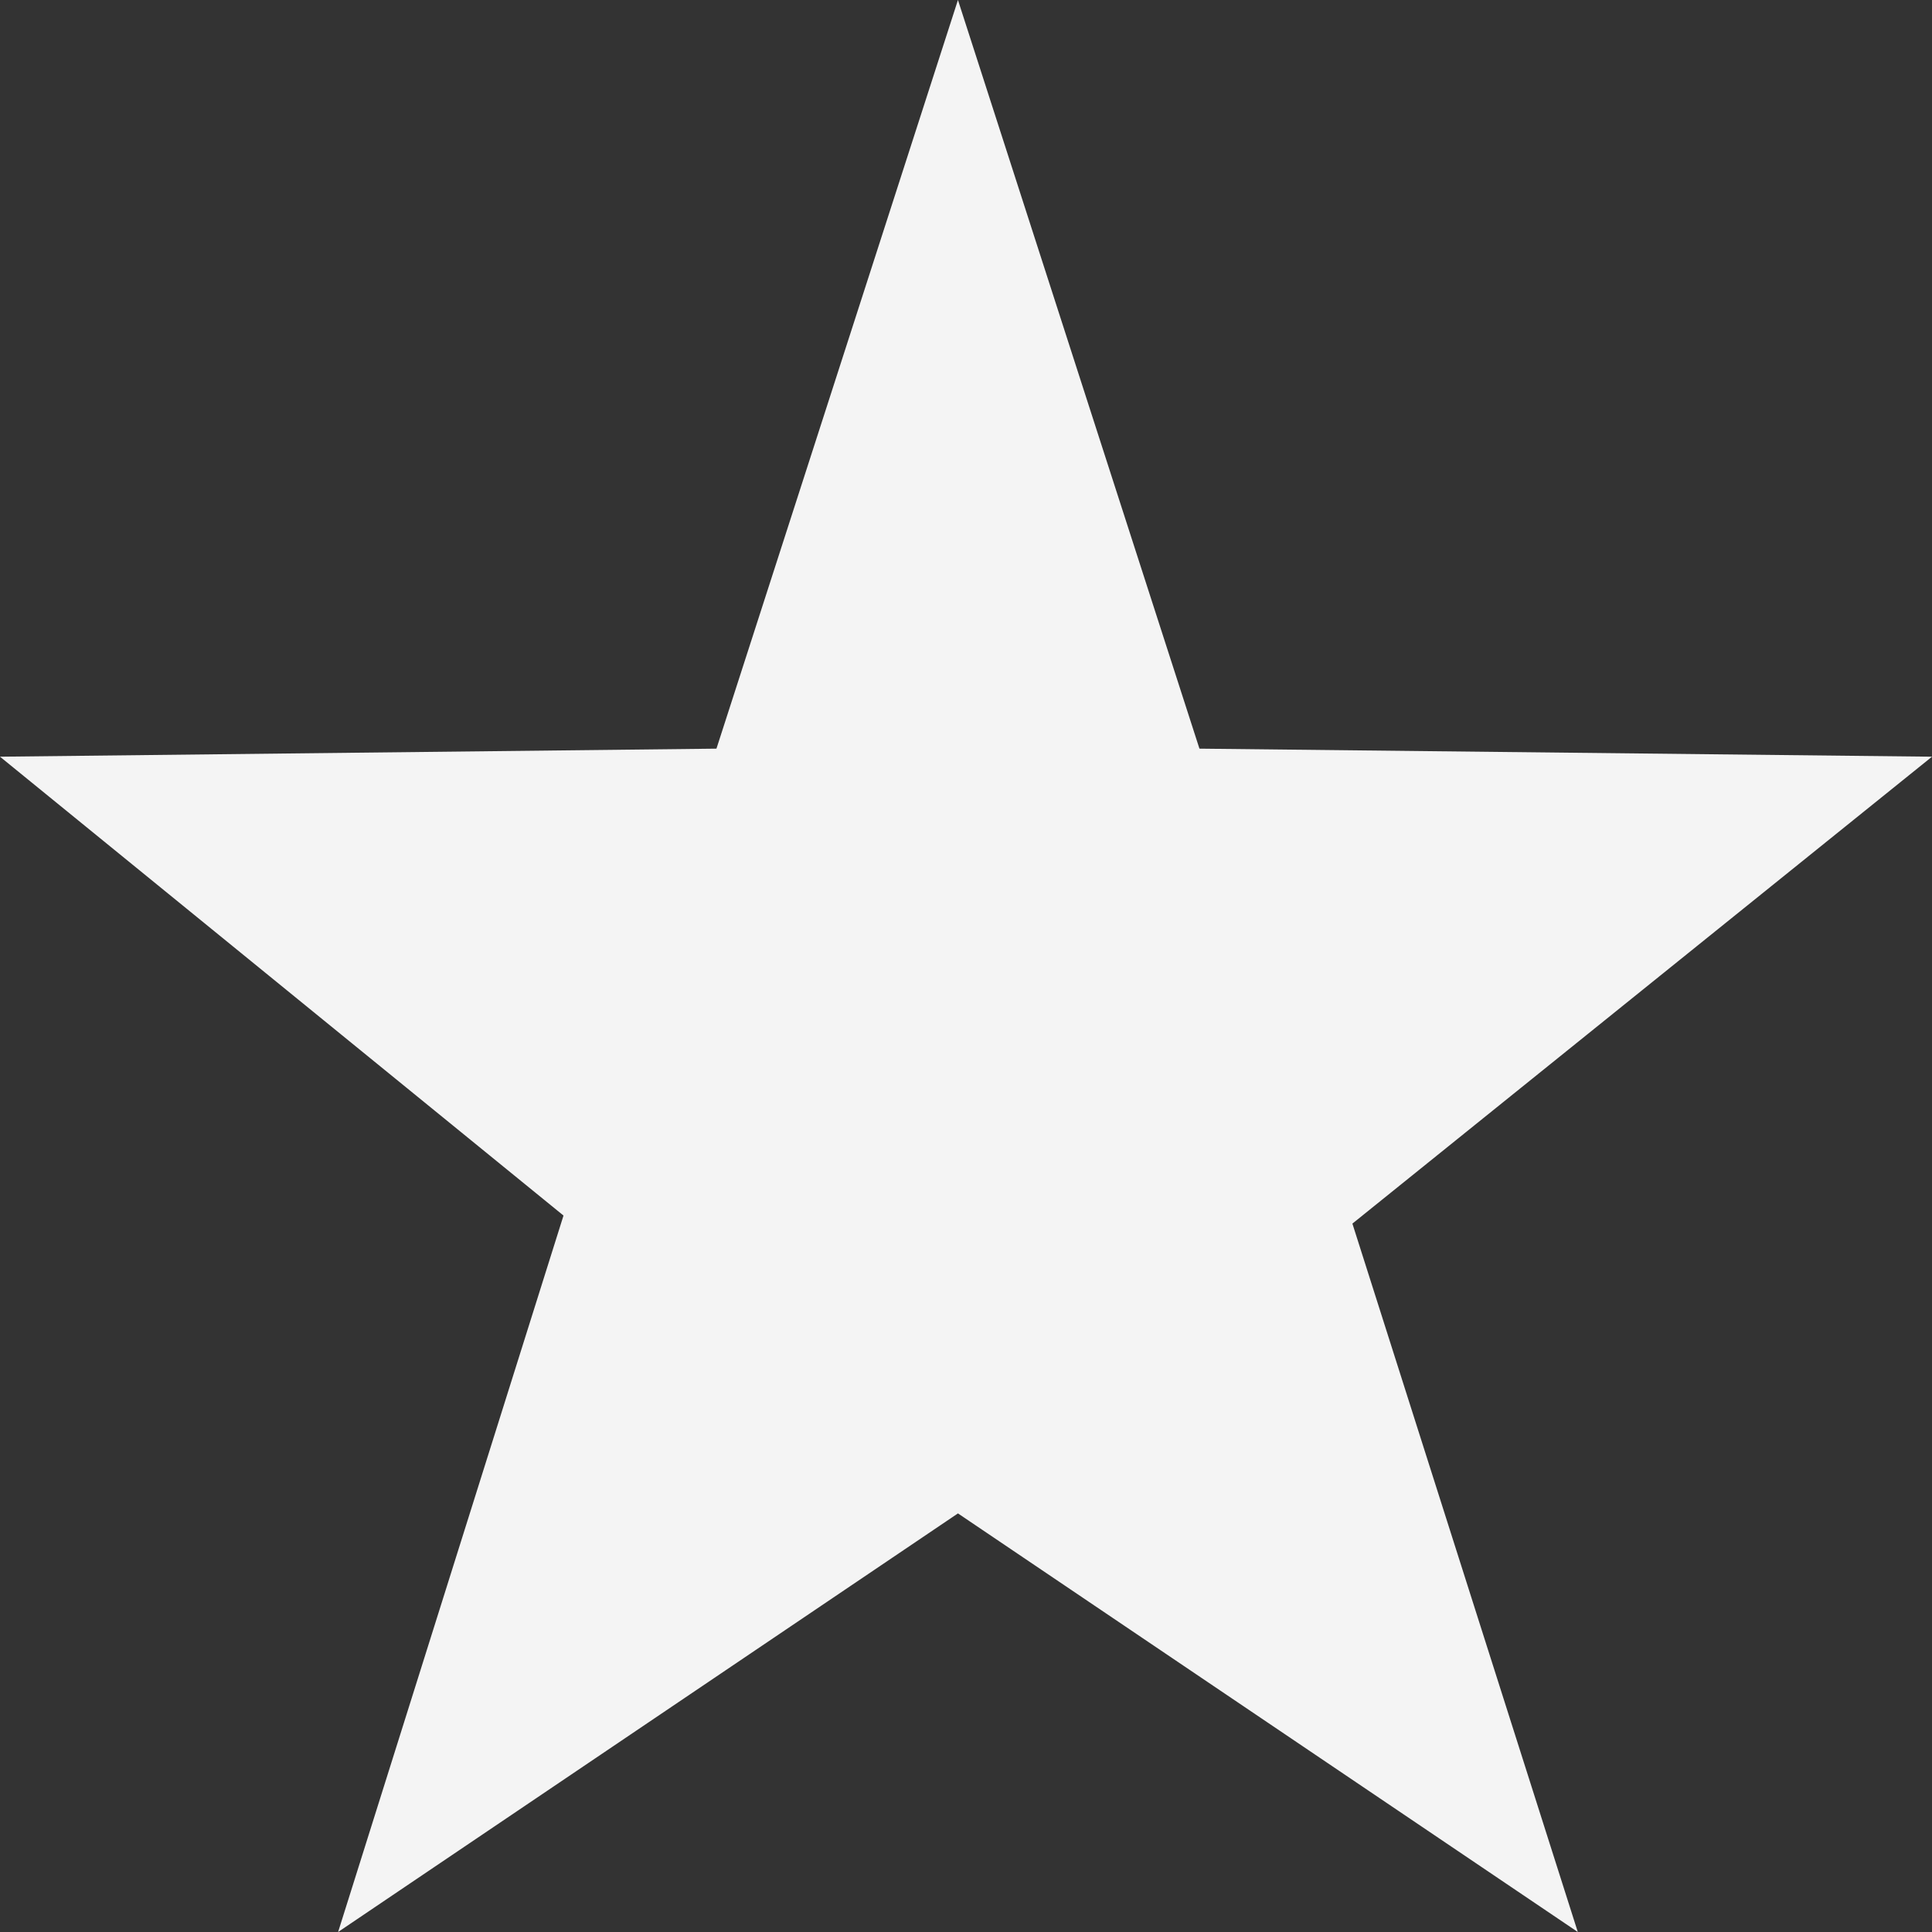 <?xml version="1.0" encoding="UTF-8"?> <!-- Generator: Adobe Illustrator 25.3.1, SVG Export Plug-In . SVG Version: 6.00 Build 0) --> <svg xmlns="http://www.w3.org/2000/svg" xmlns:xlink="http://www.w3.org/1999/xlink" version="1.1" id="Layer_1" x="0px" y="0px" viewBox="0 0 24 24" style="enable-background:new 0 0 24 24;" xml:space="preserve"><rect x="0" y="0" width="24" height="24" fill="#333333" stroke="none"/> <style type="text/css"> .st0{fill:#F4F4F4;} </style> <path class="st0" d="M11.9,0l3,9.3L24,9.4l-7.2,5.8l2.8,8.8l-7.7-5.2L4.2,24L7,15.1L0,9.4l8.9-0.1L11.9,0z"></path> </svg> 